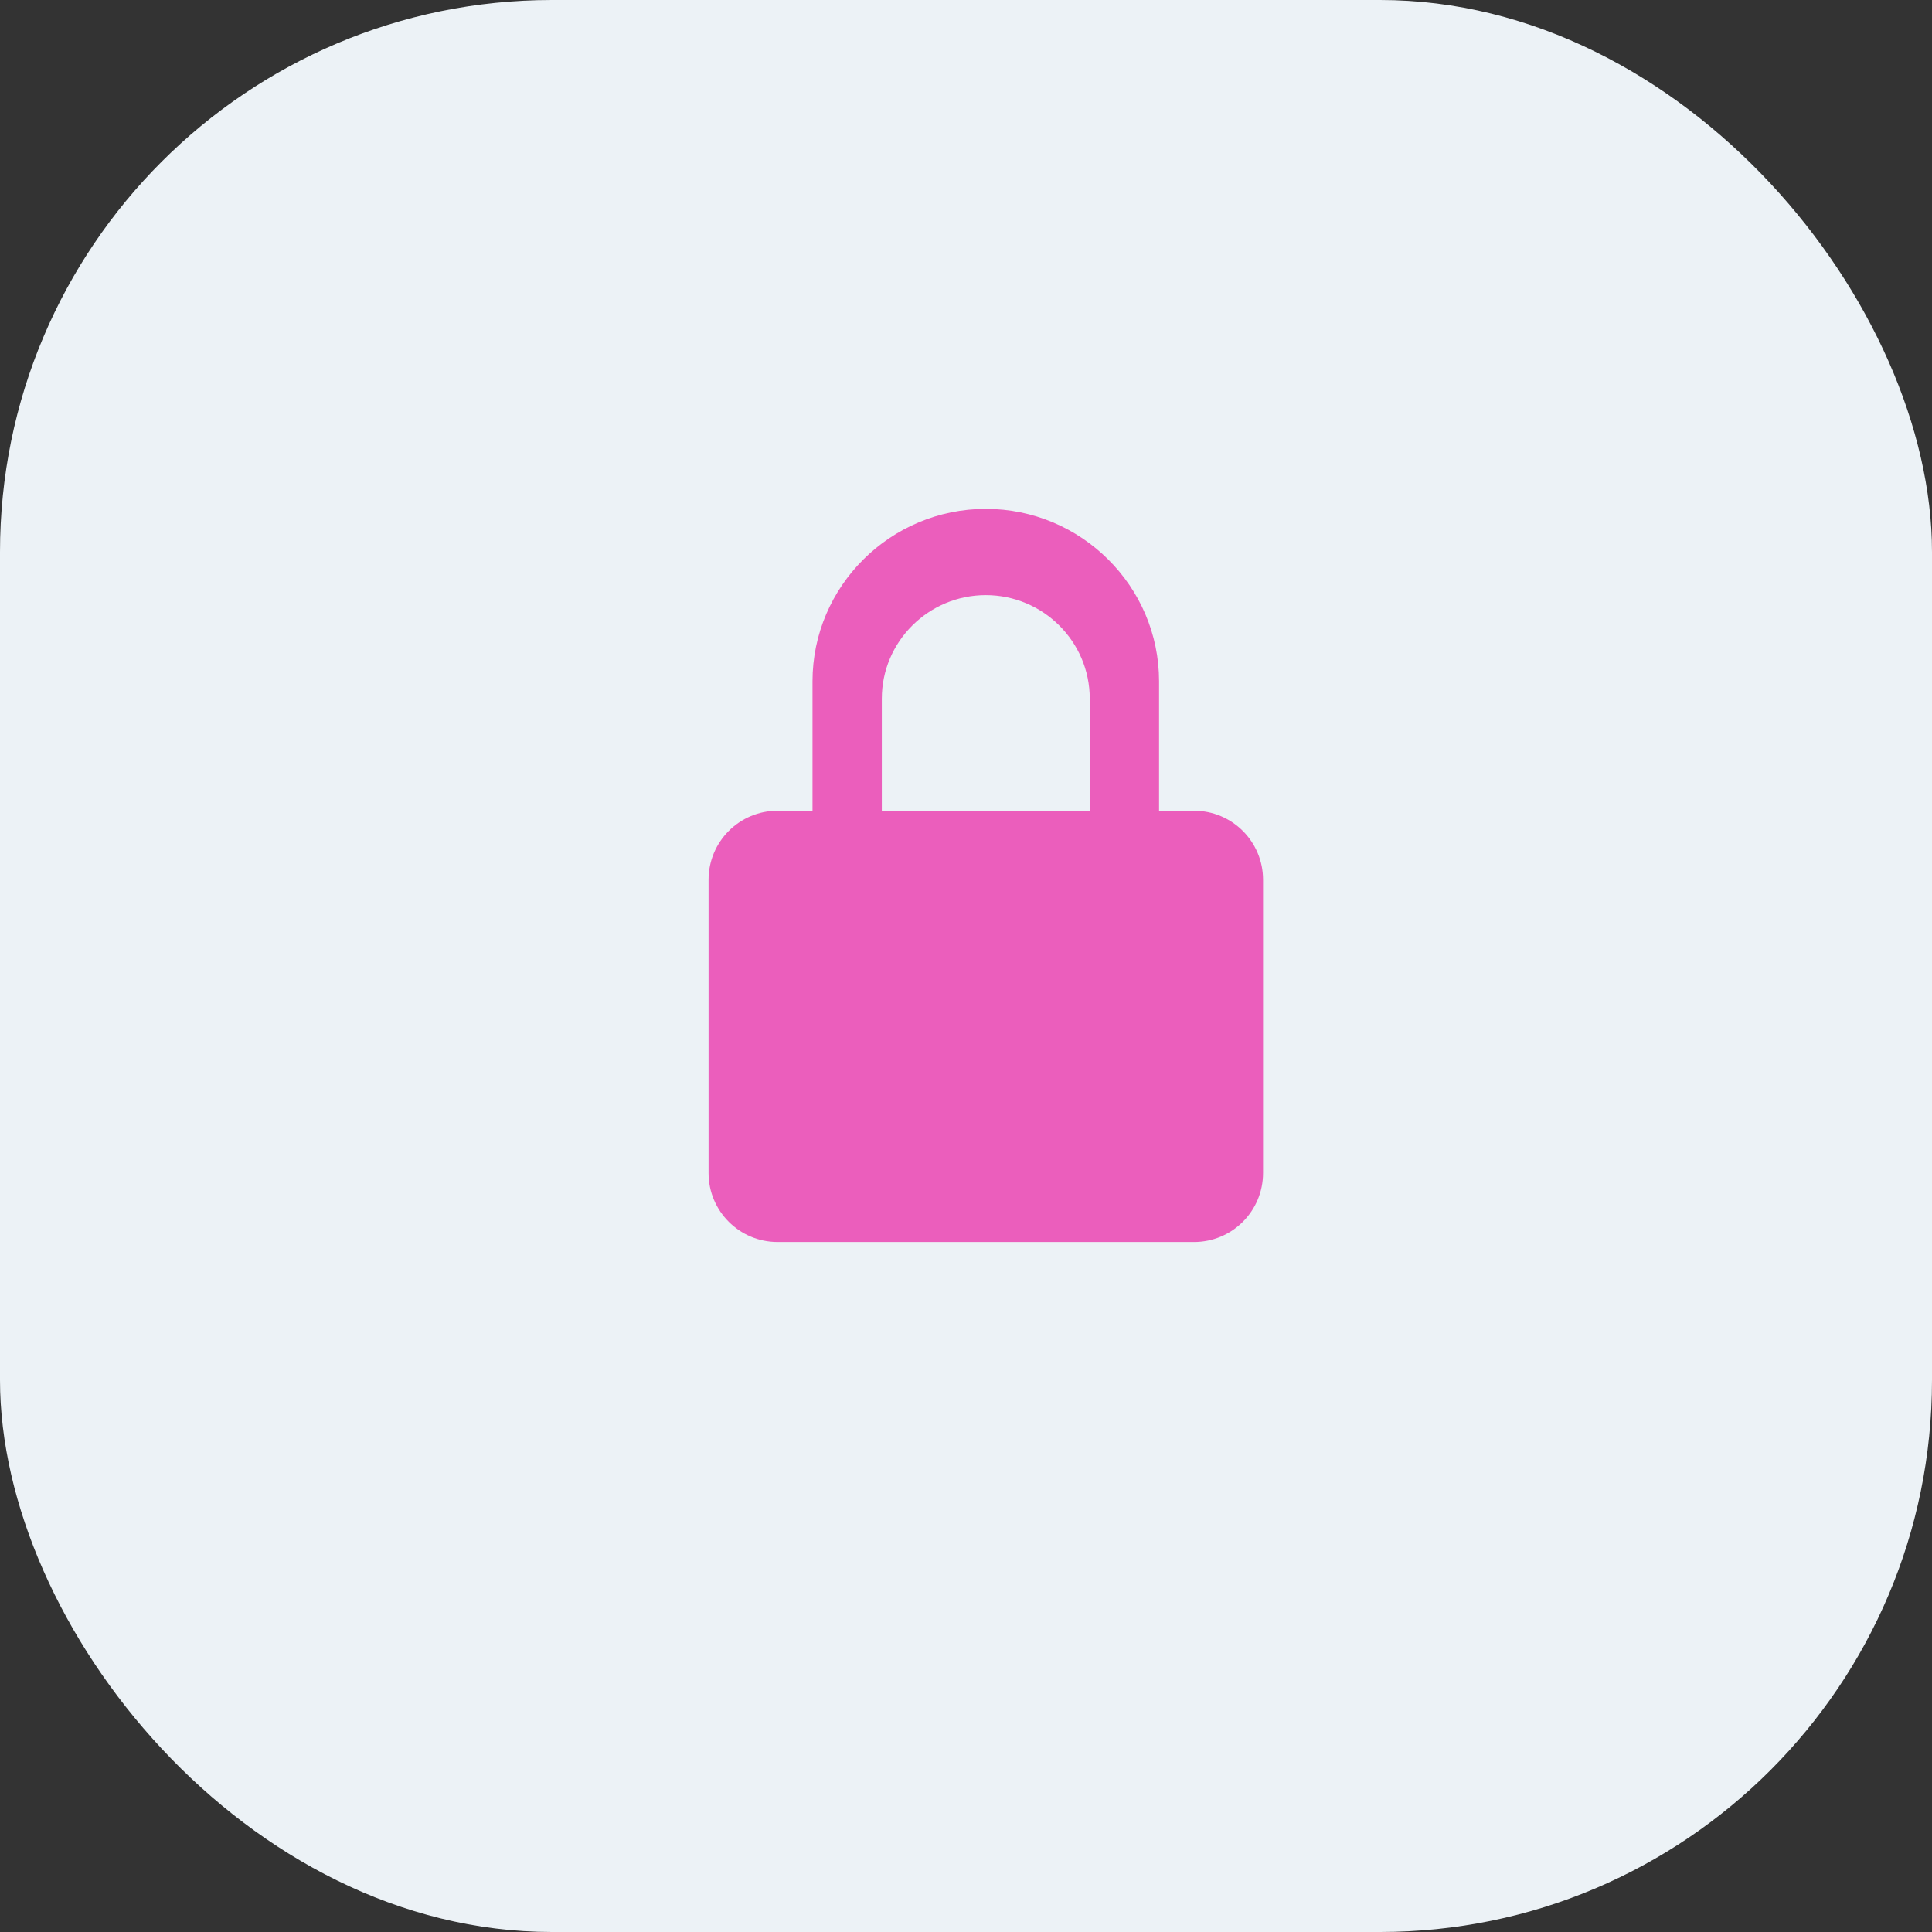 <svg width="56" height="56" viewBox="0 0 56 56" fill="none" xmlns="http://www.w3.org/2000/svg">
<rect x="0" y="0" width="56" height="56" fill="#333333" stroke="none"/>
<rect width="56" height="56" rx="16" fill="#ECF2F6"/>
<path fill-rule="evenodd" clip-rule="evenodd" d="M23.551 19.75C23.551 16.989 25.812 14.75 28.574 14.75C31.335 14.75 33.596 16.989 33.596 19.75V23.5H34.61C35.715 23.5 36.61 24.395 36.61 25.5V34C36.61 35.105 35.715 36 34.61 36H22.538C21.433 36 20.538 35.105 20.538 34V25.5C20.538 24.395 21.433 23.5 22.538 23.5H23.551V19.75ZM28.574 17.25C26.917 17.25 25.56 18.593 25.56 20.25V23.5H31.587V20.25C31.587 18.593 30.231 17.25 28.574 17.25Z" fill="#EB5EBC"/>
</svg>
